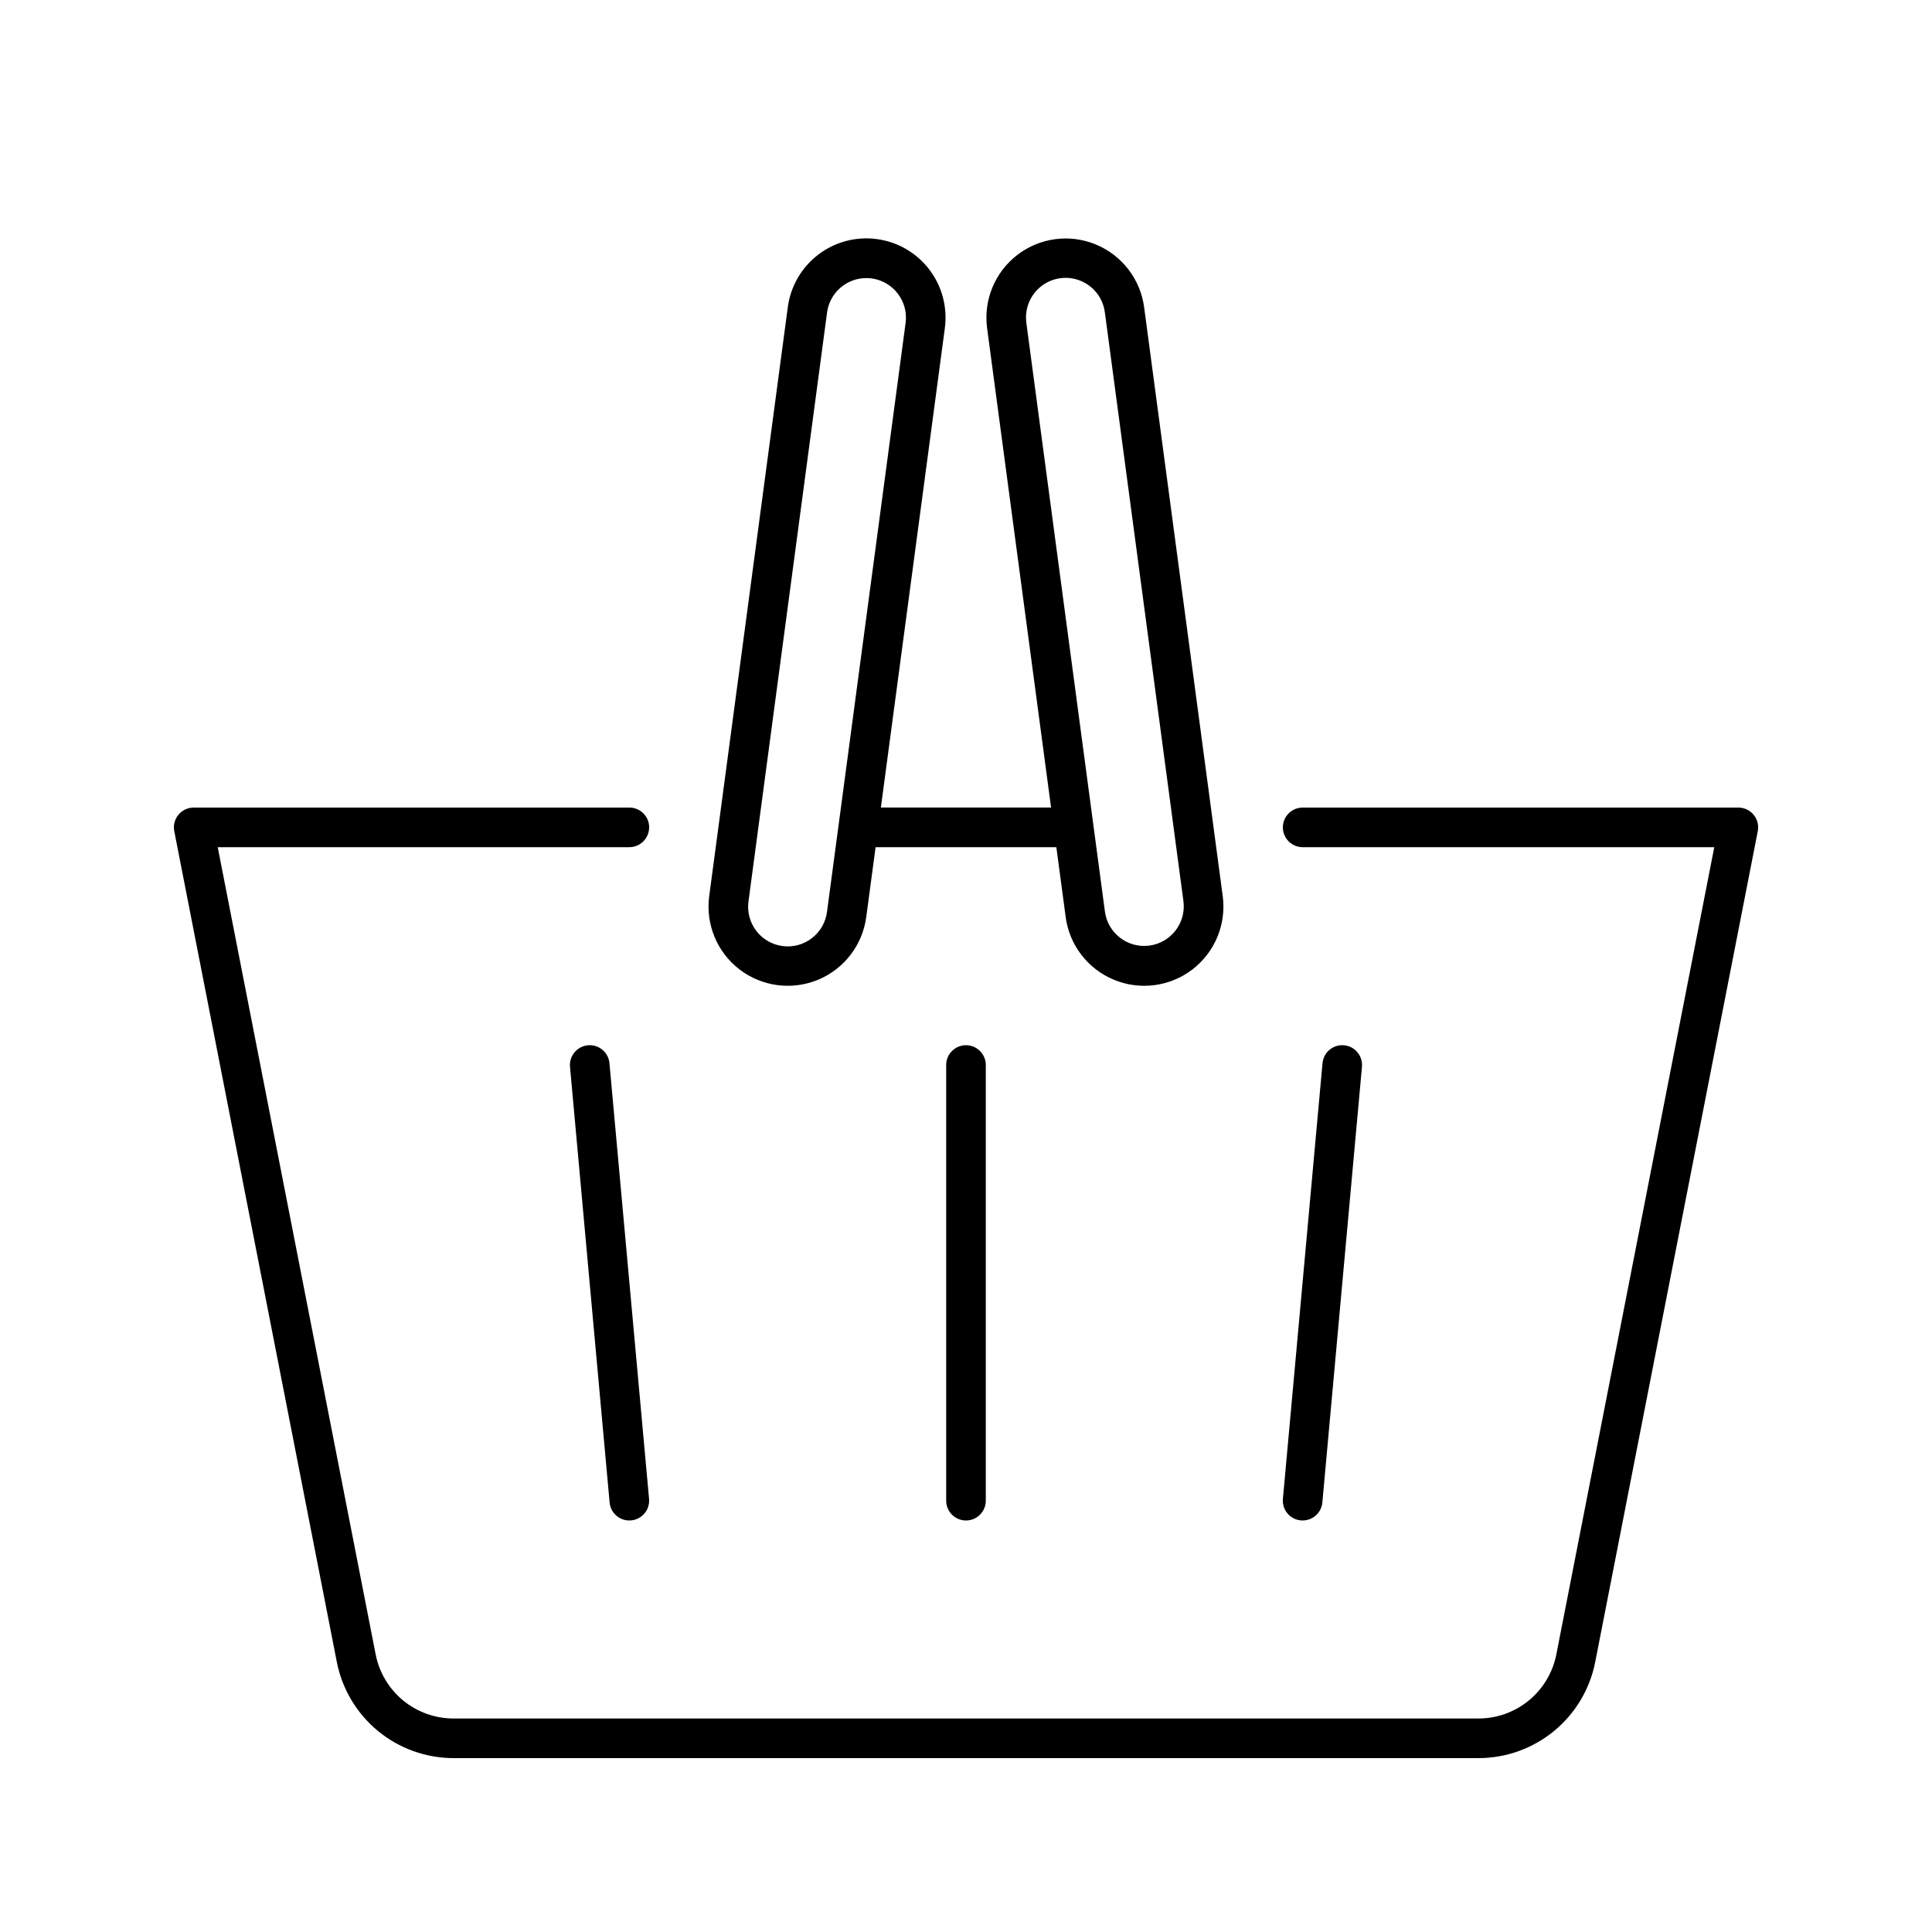 <?xml version="1.0" encoding="UTF-8"?>
<!-- The Best Svg Icon site in the world: iconSvg.co, Visit us! https://iconsvg.co -->
<svg fill="#000000" width="800px" height="800px" version="1.1" viewBox="144 144 512 512" xmlns="http://www.w3.org/2000/svg">
 <path d="m316.03 363.26c0 1.391-0.555 2.727-1.539 3.711-0.984 0.984-2.316 1.539-3.711 1.539h-109.08l41.859 213.95c0.941 4.773 3.512 9.074 7.266 12.168 3.758 3.094 8.473 4.785 13.336 4.793h271.68c4.867-0.008 9.578-1.703 13.336-4.793 3.754-3.094 6.324-7.394 7.266-12.168l41.859-213.95h-109.08c-2.898 0-5.25-2.352-5.25-5.25 0-2.898 2.352-5.246 5.25-5.246h115.46c1.566 0 3.055 0.699 4.051 1.91 0.996 1.211 1.398 2.805 1.098 4.344l-43.086 220.21c-1.41 7.16-5.262 13.609-10.898 18.25-5.633 4.637-12.703 7.18-20 7.191h-271.68c-7.297-0.012-14.367-2.555-20-7.191-5.633-4.641-9.484-11.09-10.898-18.25l-43.086-220.21c-0.301-1.539 0.102-3.133 1.098-4.344 0.996-1.211 2.484-1.91 4.051-1.91h115.46c2.898 0 5.25 2.348 5.25 5.246zm78.719 62.977v115.46c0 2.898 2.352 5.246 5.25 5.246s5.246-2.348 5.246-5.246v-115.46c0-2.898-2.348-5.246-5.246-5.246s-5.25 2.348-5.25 5.246zm-94.941-5.227h0.004c-1.387 0.125-2.668 0.797-3.559 1.867-0.891 1.07-1.32 2.449-1.195 3.836l10.496 115.46c0.246 2.699 2.508 4.769 5.223 4.769 0.16 0 0.32-0.008 0.48-0.023v0.004c1.387-0.125 2.664-0.797 3.555-1.867 0.895-1.07 1.324-2.449 1.195-3.836l-10.496-115.46c-0.125-1.383-0.797-2.664-1.867-3.555-1.066-0.891-2.449-1.32-3.832-1.195zm189.41 125.93c2.711 0 4.973-2.07 5.219-4.769l10.496-115.46c0.262-2.887-1.863-5.441-4.75-5.703s-5.441 1.863-5.703 4.75l-10.496 115.46c-0.125 1.387 0.305 2.766 1.195 3.836 0.891 1.07 2.168 1.742 3.555 1.867 0.164 0.016 0.328 0.02 0.484 0.02zm-94.824-315.97-16.953 127.04h45.105l-16.953-127.04c-0.992-7.434 2.055-14.832 8-19.406 5.941-4.578 13.871-5.637 20.805-2.777 6.934 2.859 11.816 9.199 12.809 16.633l20.828 156.06c0.992 7.434-2.059 14.832-8 19.41-5.941 4.574-13.875 5.633-20.809 2.773-6.934-2.856-11.816-9.195-12.809-16.629l-2.473-18.52h-47.906l-2.473 18.52h-0.004c-0.992 7.434-5.875 13.773-12.809 16.629-6.934 2.859-14.863 1.801-20.805-2.773-5.941-4.578-8.992-11.977-8-19.41l20.824-156.05c0.727-5.527 3.621-10.539 8.047-13.93s10.016-4.883 15.543-4.144c5.523 0.734 10.531 3.641 13.914 8.074 3.379 4.43 4.859 10.027 4.109 15.551zm21.602-1.387 20.828 156.05v0.004c0.793 5.715 6.059 9.719 11.781 8.957 5.723-0.766 9.754-6.004 9.023-11.734l-20.824-156.06c-0.352-2.773-1.797-5.289-4.012-6.992s-5.016-2.453-7.785-2.086c-2.769 0.371-5.277 1.828-6.969 4.055-1.691 2.223-2.426 5.031-2.039 7.797zm-34.07-7.762c-1.684-2.219-4.188-3.672-6.949-4.031-0.469-0.062-0.938-0.094-1.41-0.094-5.254 0.012-9.688 3.902-10.383 9.109l-20.824 156.06c-0.387 2.766 0.348 5.574 2.039 7.797 1.691 2.227 4.199 3.684 6.969 4.051 2.769 0.371 5.574-0.379 7.785-2.082 2.215-1.703 3.66-4.223 4.016-6.992l20.824-156.05c0.375-2.762-0.367-5.559-2.066-7.766z"/>
</svg>